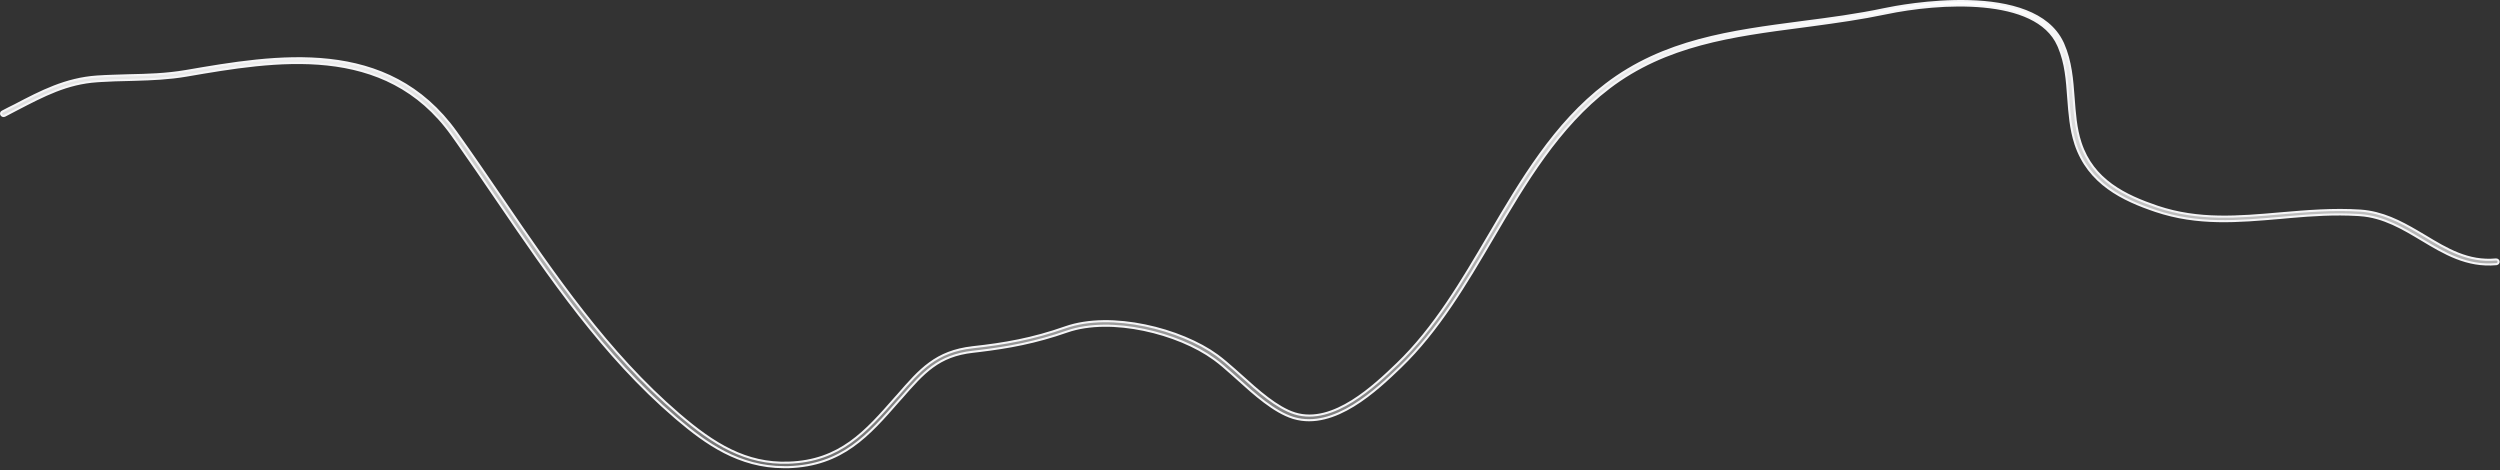 <?xml version="1.0" encoding="utf-8"?>
<svg xmlns="http://www.w3.org/2000/svg" fill="none" height="100%" overflow="visible" preserveAspectRatio="none" style="display: block;" viewBox="0 0 1191 224" width="100%">
<rect x="0" y="0" width="1191" height="224" fill="#333333" stroke="none"/>
<path d="M897.9 4.314C901.566 3.533 919.484 0.014 938.184 0.557C947.534 0.828 957.048 2.115 965.063 5.247C972.824 8.279 979.145 13.026 982.587 20.227L982.911 20.932C986.595 29.292 987.229 38.093 987.866 46.645V46.647C988.41 53.686 988.866 61.072 991.16 68.025C997.055 85.958 1012.35 93.256 1027.81 98.49L1027.81 98.491C1047.46 105.064 1066.36 103.393 1086.33 101.651C1098.69 100.605 1111.37 99.477 1124.59 100.345V100.346C1134.96 101.099 1143.49 105.545 1151.67 110.328L1155.17 112.389C1165.68 118.737 1175.81 124.847 1189.08 123.609H1189.08C1189.71 123.549 1190.29 124.041 1190.35 124.645C1190.41 125.162 1189.99 125.7 1189.38 125.819L1189.26 125.838C1175.18 127.127 1164.42 120.602 1153.77 114.23H1153.77C1144.89 108.927 1135.61 103.279 1124.3 102.485L1124.3 102.484L1123.08 102.408C1112.18 101.77 1101.48 102.462 1091.1 103.376L1086.52 103.793C1066.16 105.537 1047.09 107.264 1026.95 100.506C1011.44 95.284 995.027 87.509 988.749 68.583H988.748C986.409 61.419 985.866 53.9 985.32 46.657C984.706 38.233 984.173 30.199 980.882 22.411L980.555 21.658C975.301 9.754 960.997 4.637 945.024 3.121C929.004 1.601 911.078 3.678 898.238 6.386C886.652 8.821 874.995 10.458 863.557 11.997L858.669 12.653C825.261 17.007 793.603 21.197 766.501 41.853V41.855C742.337 60.309 726.484 87.237 711.232 113.187C698.417 134.981 685.188 157.486 667.169 174.856C661.622 180.177 653.733 187.763 644.748 193.253C635.898 198.66 626.076 201.976 616.434 199.188L615.975 199.051C611.512 197.638 606.955 194.866 602.467 191.493C597.98 188.122 593.59 184.172 589.455 180.424L589.452 180.422L586.508 177.788C583.85 175.422 581.307 173.22 578.891 171.448L578.234 170.976C569.853 164.871 557.658 159.795 544.947 157.148C532.237 154.502 518.943 154.272 508.38 157.929H508.378C493.265 163.222 480.46 165.54 466.359 167.243L463.521 167.576C455.263 168.5 449.366 170.97 444.217 174.727C439.089 178.468 434.715 183.479 429.504 189.434L428.323 190.741L428.317 190.747C413.779 207.394 401.283 221.685 375.644 222.554H373.554C352.007 222.554 336.189 211.131 322.922 199.887L321.646 198.8C287.457 169.486 261.875 131.988 237.069 95.644C230.871 86.573 224.529 77.229 218.108 68.144L215.353 64.267C199.446 41.994 178.316 33.118 155.918 30.721C133.547 28.327 109.88 32.394 88.864 36.008C80.475 37.45 72.431 37.764 64.581 37.995L61.228 38.092C56.933 38.168 52.566 38.312 48.127 38.58L46.22 38.703C31.838 39.67 20.847 45.474 8.234 52.002L8.232 52.003C7.233 52.526 6.234 53.048 5.234 53.571C4.235 54.094 3.236 54.617 2.237 55.14L2.233 55.142C1.679 55.437 0.965 55.211 0.631 54.635C0.33 54.114 0.576 53.4 1.121 53.167L1.139 53.159L1.156 53.15C3.156 52.104 5.147 51.062 7.137 50.108L7.152 50.101C19.605 43.562 31.328 37.514 46.107 36.477L46.106 36.476C51.27 36.128 56.337 36.042 61.251 35.867L61.252 35.868C70.427 35.694 79.182 35.432 88.488 33.856H88.489C109.987 30.151 134.034 26.006 156.81 28.523C179.557 31.038 201.011 40.197 217.354 63.105L217.355 63.106C224.8 73.469 232.063 84.181 239.15 94.553C263.852 130.703 289.415 168.14 323.356 197.293C340.006 211.605 355.391 221.121 375.66 220.417L375.659 220.416C400.336 219.624 412.548 205.509 426.617 189.489L426.616 189.488L427.794 188.188L427.8 188.181C433.077 182.115 437.582 176.933 442.967 173.008C448.334 169.096 454.588 166.425 463.361 165.433L463.36 165.432C478.461 163.774 491.765 161.504 507.619 155.91L507.618 155.909C518.493 152.116 532.224 152.301 545.426 155.024C558.622 157.747 571.224 162.993 579.829 169.258V169.259C582.469 171.207 585.265 173.597 588.225 176.215L591.238 178.901C595.233 182.515 599.518 186.363 603.853 189.635C608.184 192.904 612.598 195.623 616.858 196.955L616.859 196.956C626.064 199.81 635.65 196.383 644.184 191.064C652.728 185.739 660.326 178.45 665.59 173.4C683.454 156.266 696.569 133.807 709.278 112.212C724.731 85.967 740.583 58.874 765.108 40.21L765.109 40.209C792.693 19.129 824.623 14.954 858.527 10.508L858.526 10.507C871.423 8.852 884.796 7.108 897.9 4.314Z" fill="url(#paint0_linear_0_18921)" id="Vector" stroke="#F5F5F7"/>
<defs>
<linearGradient gradientUnits="userSpaceOnUse" id="paint0_linear_0_18921" x1="595.428" x2="595.428" y1="0" y2="223.054">
<stop stop-color="white"/>
<stop offset="1" stop-color="white" stop-opacity="0.3"/>
</linearGradient>
</defs>
</svg>